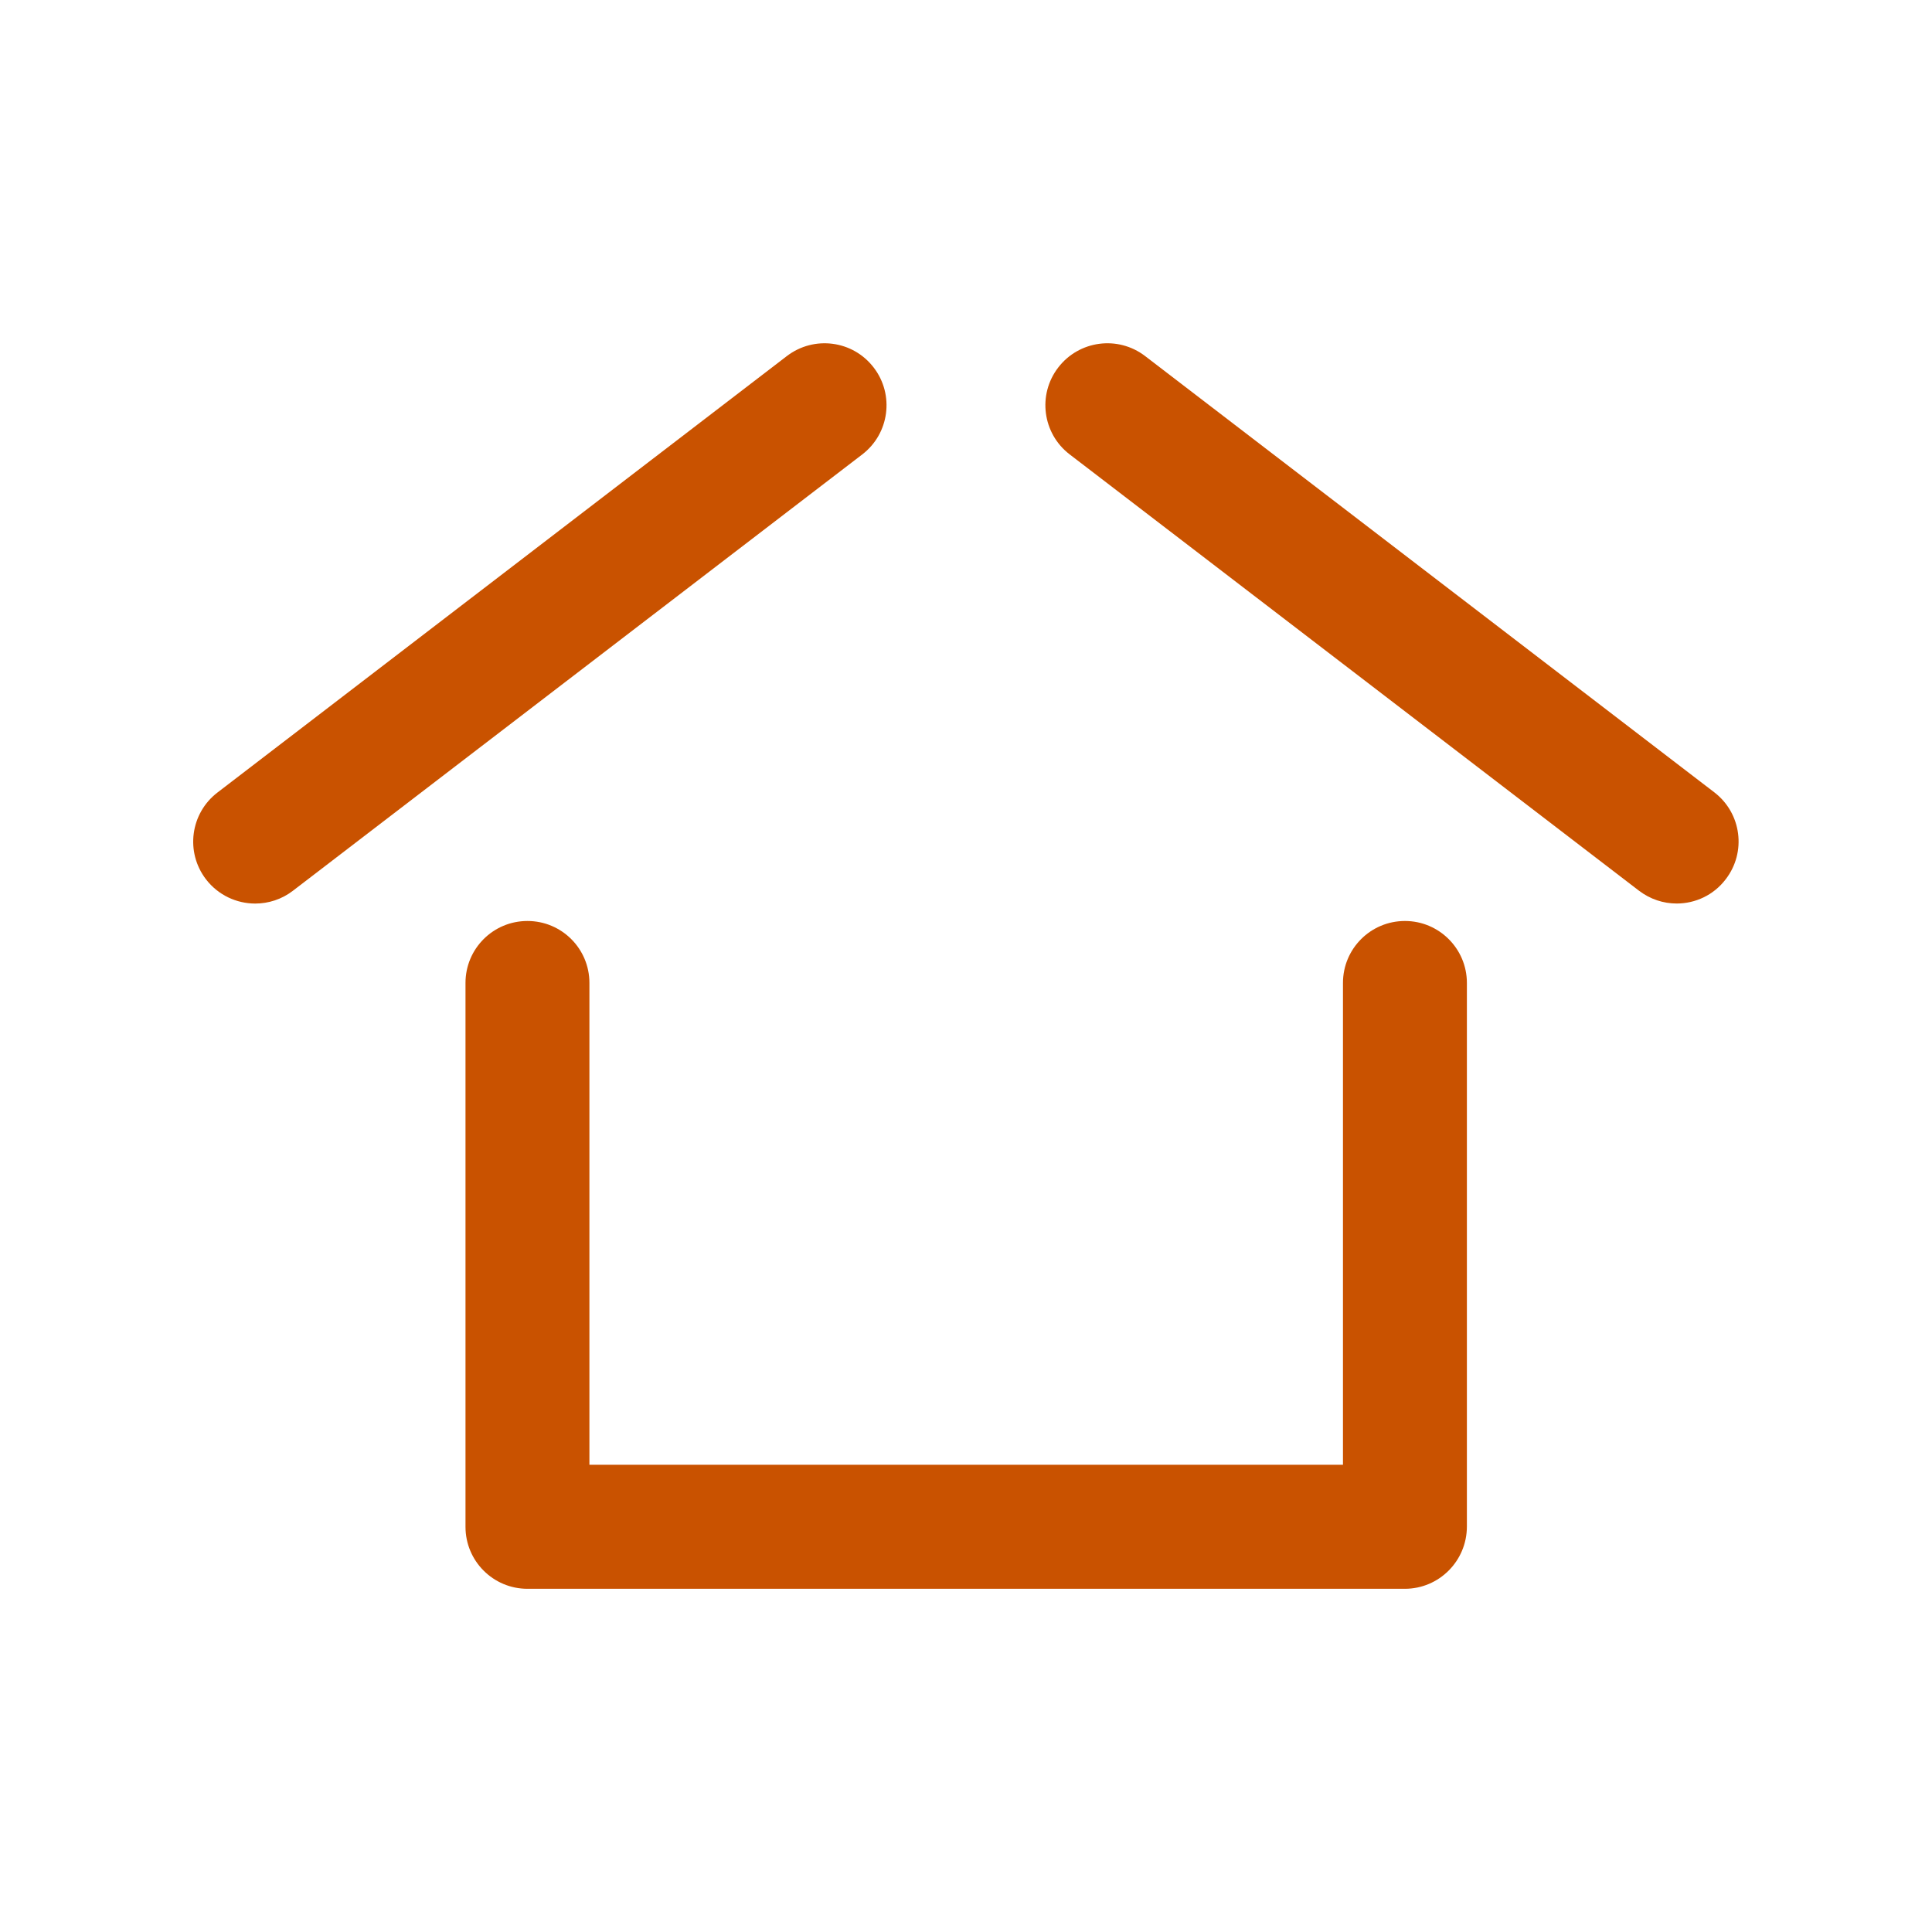 <?xml version="1.0" encoding="UTF-8"?> <svg xmlns="http://www.w3.org/2000/svg" width="50" height="50" viewBox="0 0 50 50" fill="none"><g clip-path="url(#clip0_144_1786)"><path d="M36.356 41.118H13.65C12.767 41.118 12.047 40.402 12.047 39.515V25.438C12.047 24.552 12.763 23.835 13.65 23.835C14.537 23.835 15.254 24.552 15.254 25.438V37.908H34.756V25.438C34.756 24.552 35.473 23.835 36.36 23.835C37.243 23.835 37.963 24.552 37.963 25.438V39.511C37.96 40.398 37.243 41.118 36.356 41.118Z" fill="#C95200"></path><path d="M43.393 23.383C43.052 23.383 42.712 23.275 42.419 23.053L27.682 11.759C26.979 11.22 26.847 10.214 27.386 9.512C27.925 8.809 28.931 8.677 29.633 9.213L44.367 20.506C45.07 21.046 45.202 22.051 44.663 22.753C44.35 23.167 43.873 23.383 43.393 23.383Z" fill="#C95200"></path><path d="M6.605 23.384C6.125 23.384 5.648 23.168 5.332 22.758C4.792 22.055 4.925 21.05 5.627 20.511L20.365 9.214C21.067 8.678 22.073 8.807 22.612 9.513C23.151 10.215 23.018 11.221 22.316 11.76L7.579 23.054C7.29 23.276 6.945 23.384 6.605 23.384Z" fill="#C95200"></path></g><defs><clipPath id="clip0_144_1786"><rect width="40" height="32.236" fill="white" transform="translate(5 8.882)"></rect></clipPath></defs></svg> 